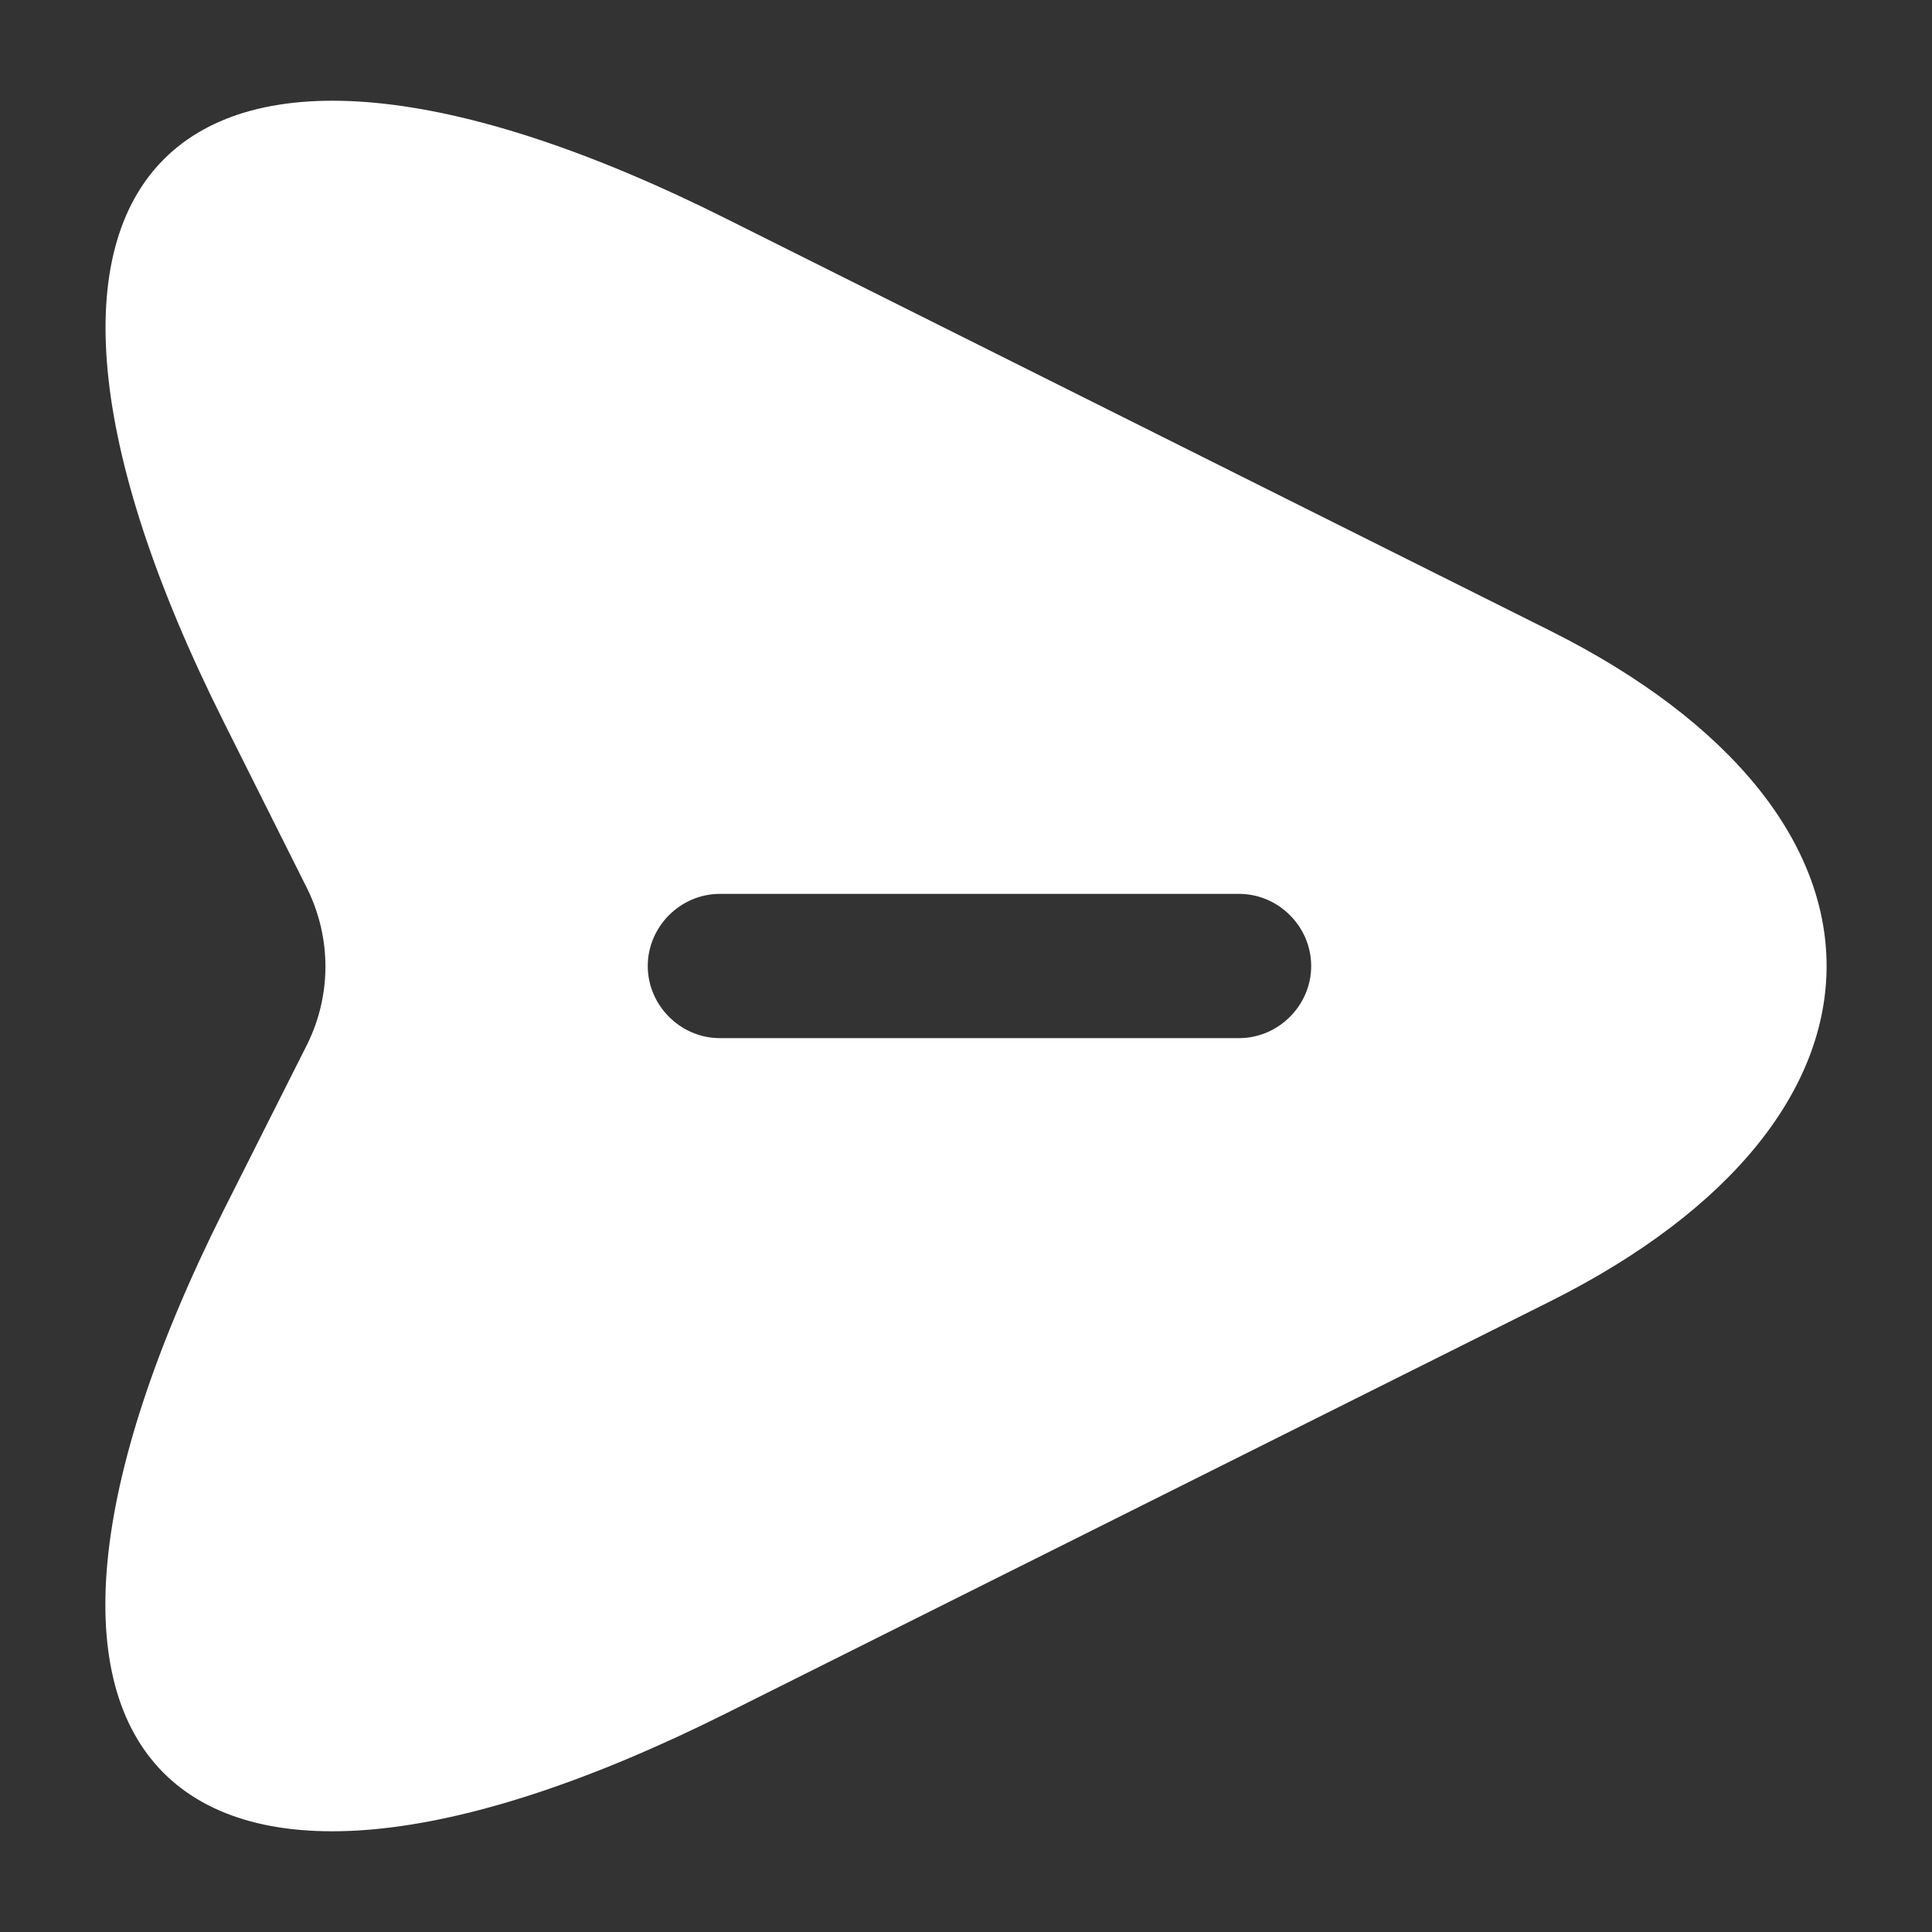 <svg width="18" height="18" viewBox="0 0 18 18" fill="none" xmlns="http://www.w3.org/2000/svg">
<rect x="0" y="0" width="18" height="18" fill="#333333" stroke="none"/>
<path d="M14.438 5.874L6.769 2.039C1.618 -0.541 -0.496 1.574 2.084 6.725L2.864 8.283C3.088 8.74 3.088 9.269 2.864 9.726L2.084 11.275C-0.496 16.427 1.609 18.541 6.769 15.961L14.438 12.127C17.878 10.406 17.878 7.594 14.438 5.874ZM11.544 9.672H6.707C6.339 9.672 6.035 9.367 6.035 9C6.035 8.633 6.339 8.328 6.707 8.328H11.544C11.912 8.328 12.216 8.633 12.216 9C12.216 9.367 11.912 9.672 11.544 9.672Z" fill="white"/>
</svg>
